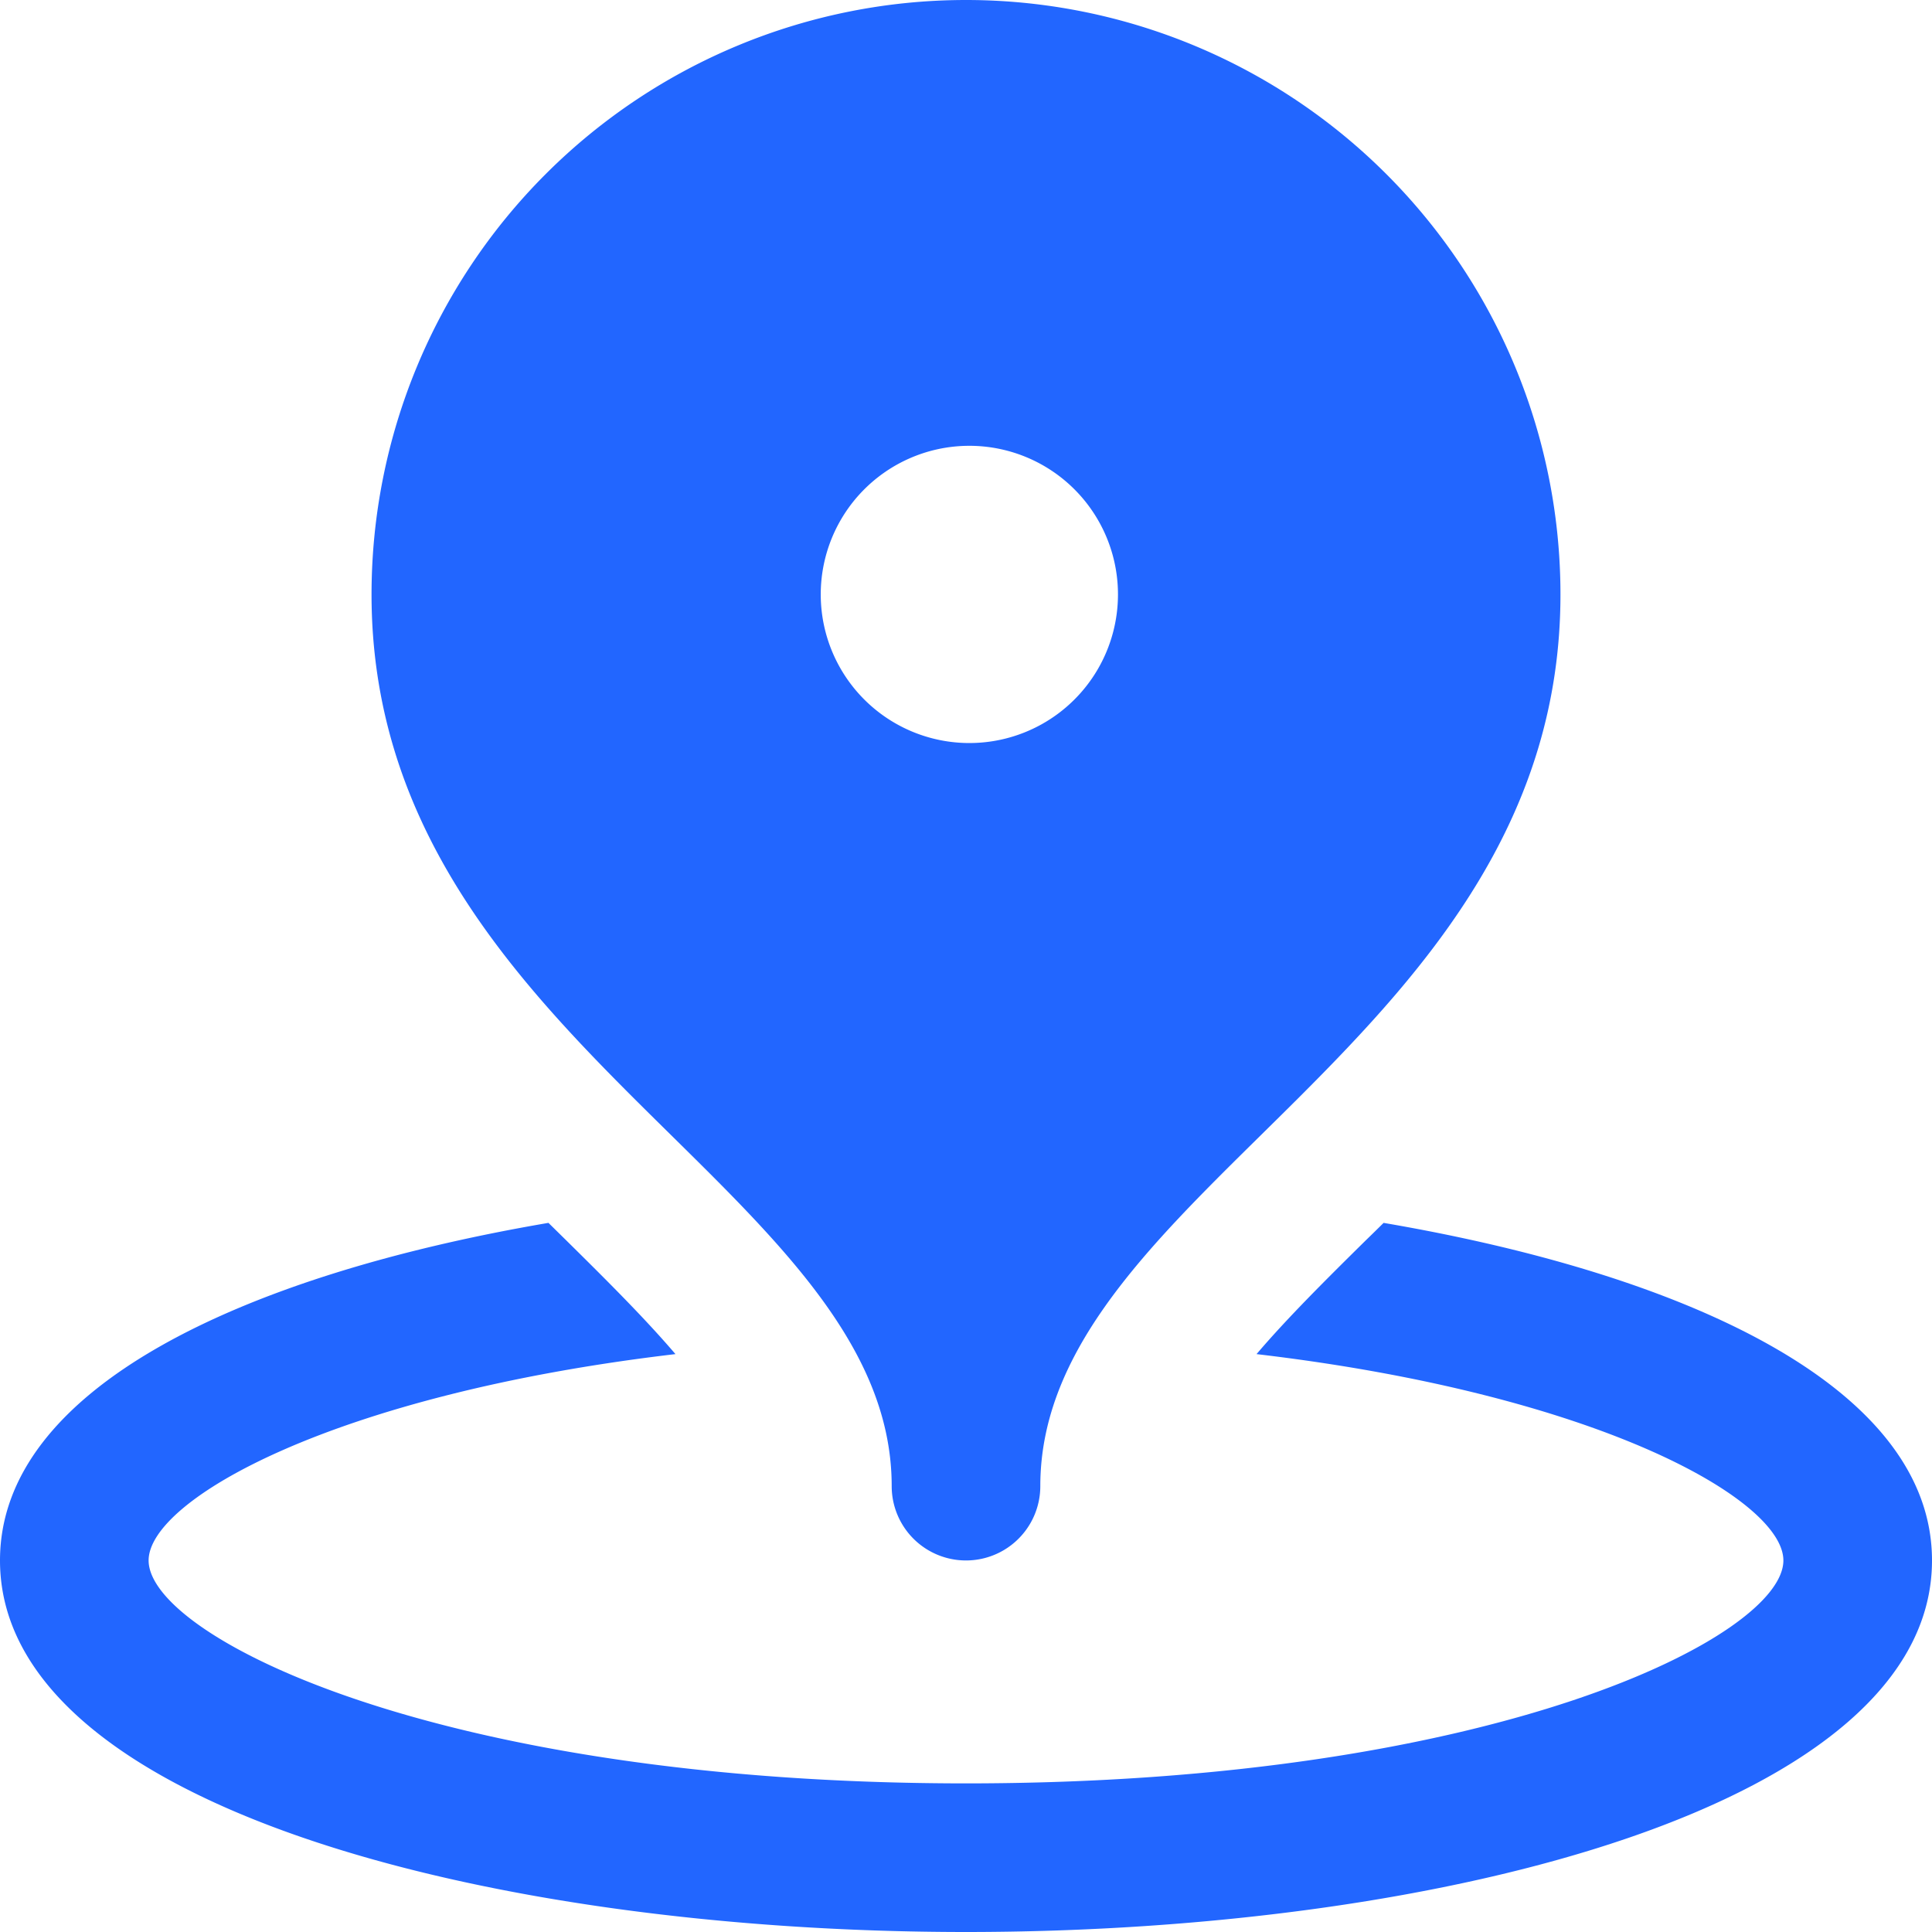 <svg xmlns="http://www.w3.org/2000/svg" width="26" height="26" fill="none"><path fill="#26F" d="M13 0a8 8 0 0 0-8 8c0 6 7 8 7 12a1 1 0 0 0 2 0c0-4 7-6 7-12a8 8 0 0 0-8-8Zm0 6a2 2 0 1 1 .001 3.999A2 2 0 0 1 13 6ZM7.38 16.457C3.227 17.167 0 18.696 0 21c0 3.282 6.54 5 13 5s13-1.718 13-5c0-2.304-3.226-3.833-7.38-4.543a27.44 27.44 0 0 1-.245.24c-.547.54-1.056 1.046-1.465 1.526C21.522 18.766 24 20.188 24 21c0 1.019-3.883 3-11 3S2 22.019 2 21c0-.812 2.478-2.234 7.09-2.777-.41-.48-.919-.987-1.465-1.526l-.244-.24Z"/></svg>